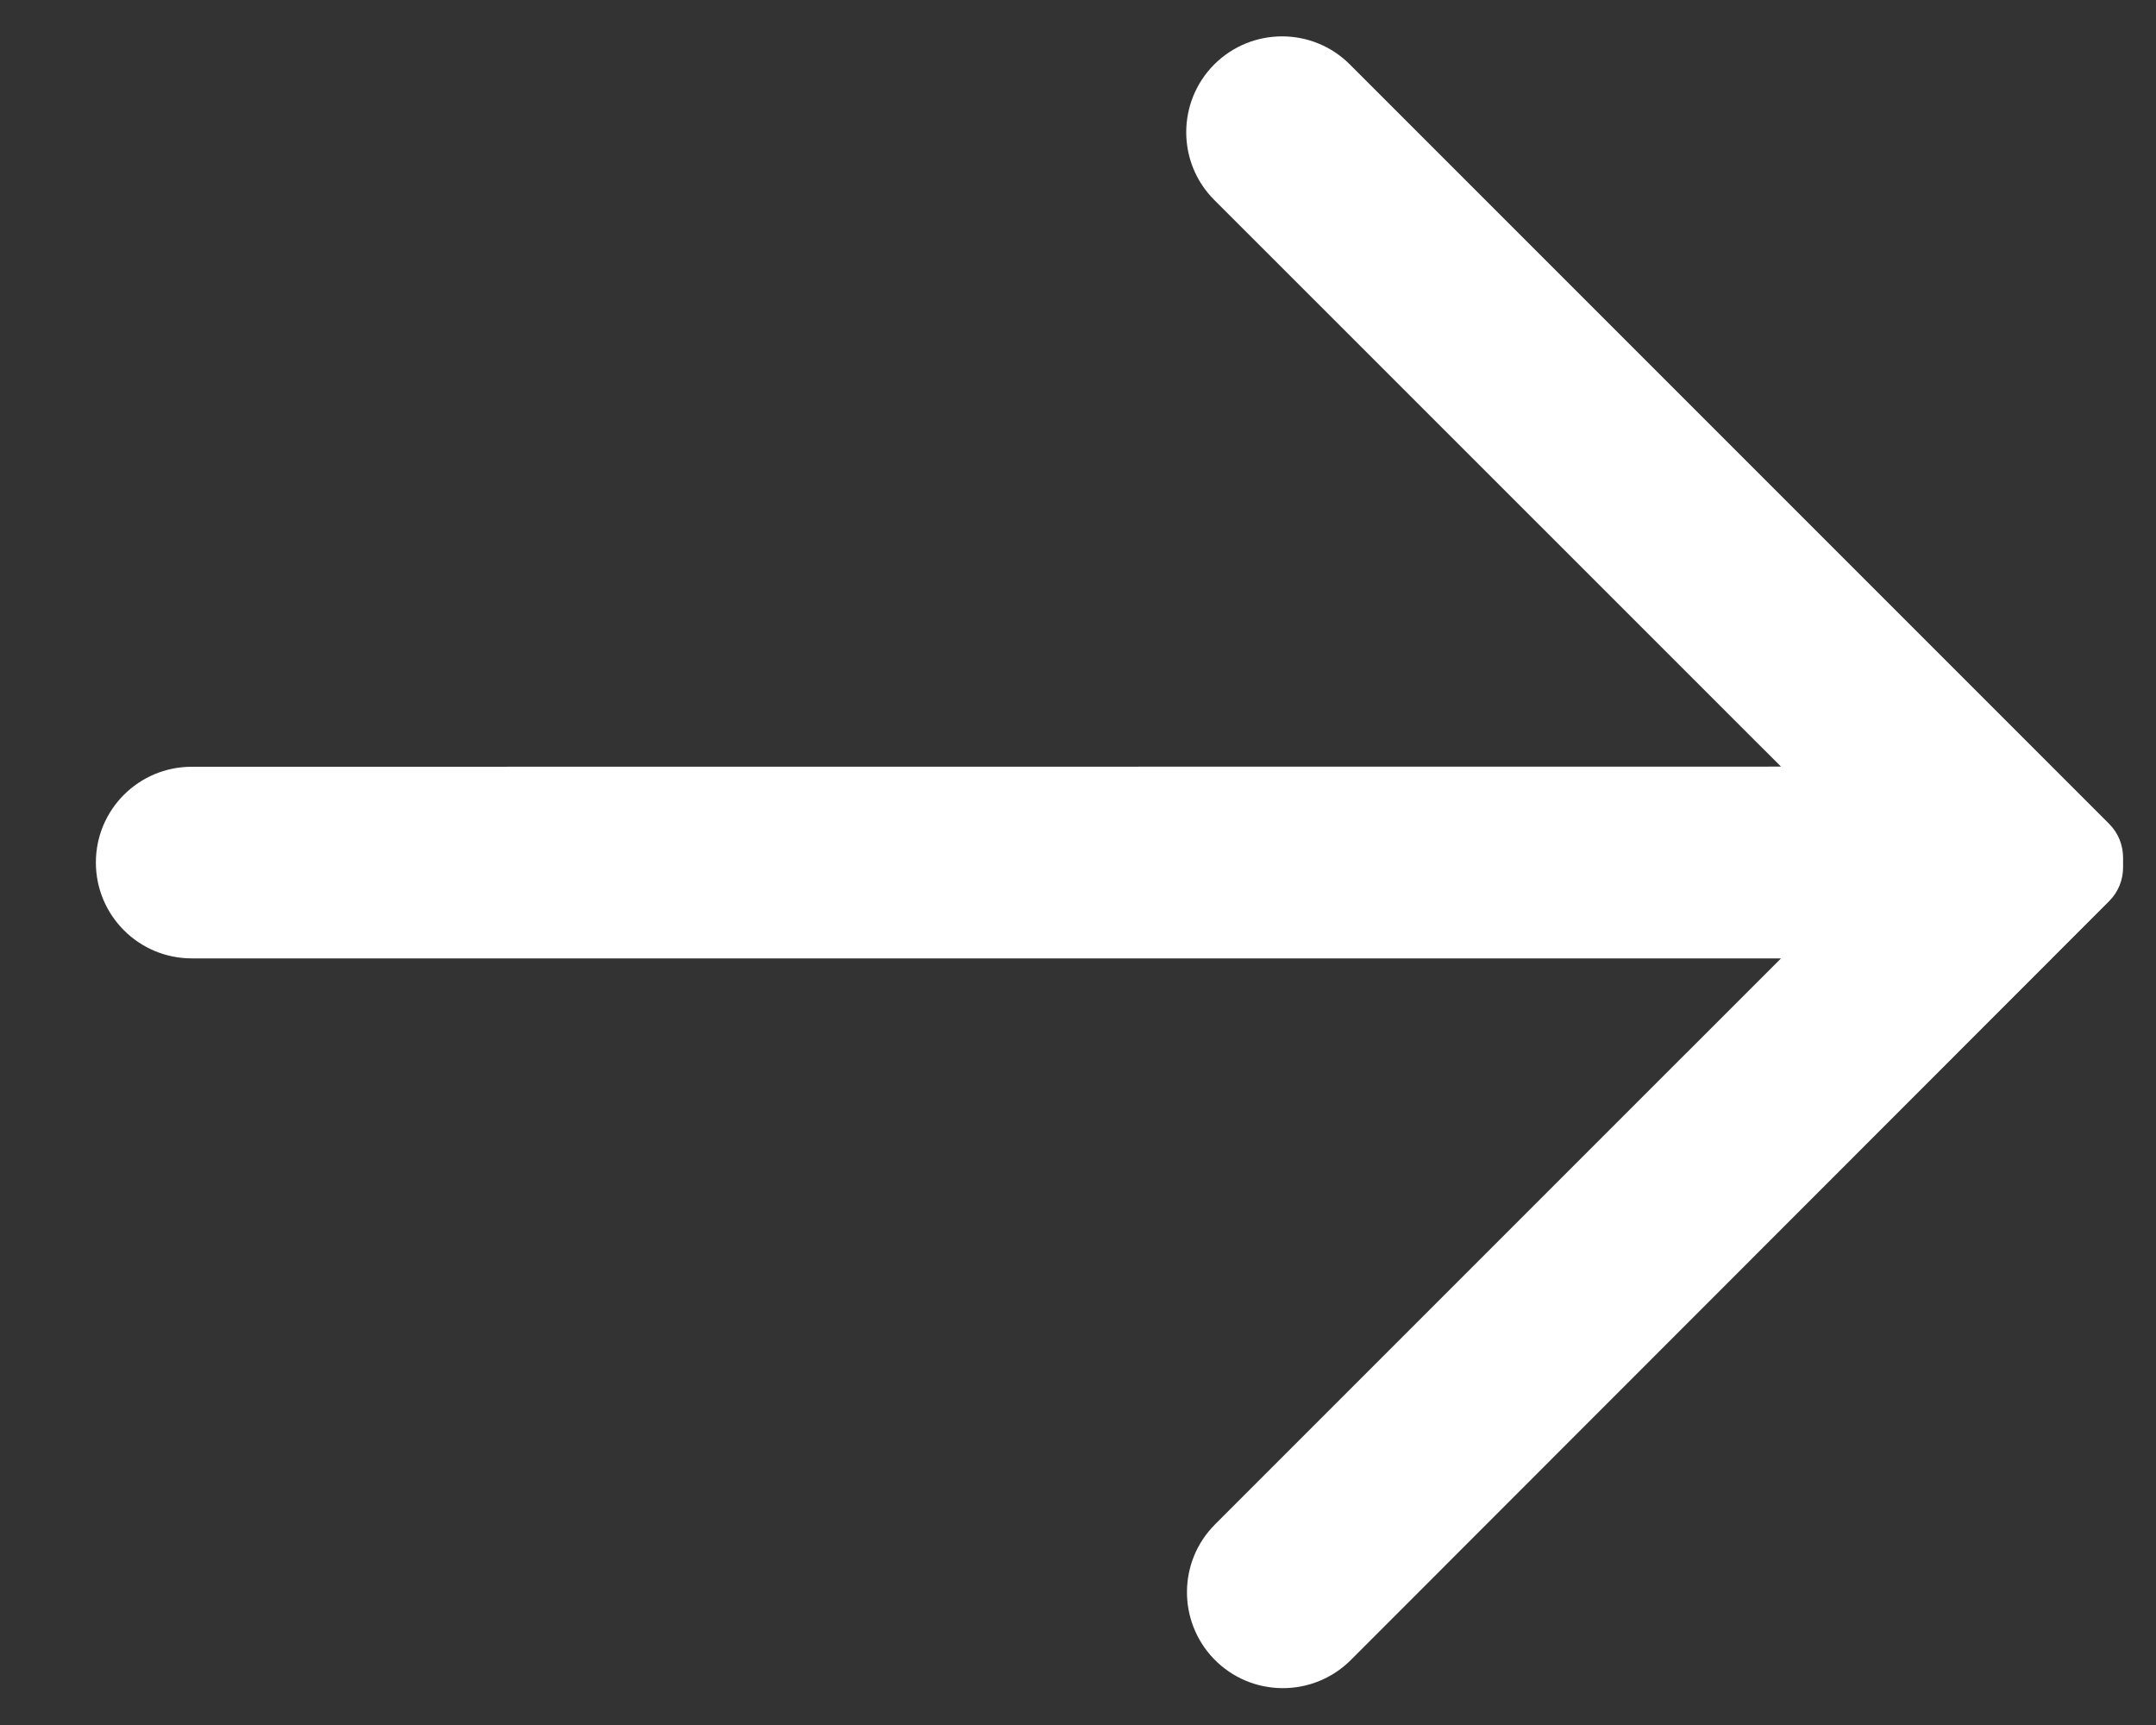 <svg width="15" height="12" viewBox="0 0 15 12" fill="none" xmlns="http://www.w3.org/2000/svg">
<rect x="0" y="0" width="15" height="12" fill="#333333" stroke="none"/>
<path d="M12.391 5.333L8.448 1.391C8.188 1.131 8.188 0.709 8.448 0.448C8.709 0.188 9.131 0.188 9.391 0.448L14.674 5.731C14.739 5.796 14.771 5.881 14.771 5.967L14.771 6.034C14.771 6.119 14.739 6.204 14.674 6.269L9.397 11.549C9.133 11.812 8.704 11.808 8.445 11.54C8.193 11.278 8.196 10.862 8.453 10.605L12.391 6.667L1.334 6.667C0.965 6.667 0.667 6.368 0.667 6C0.667 5.632 0.965 5.334 1.334 5.334L12.391 5.333Z" fill="white"/>
</svg>
